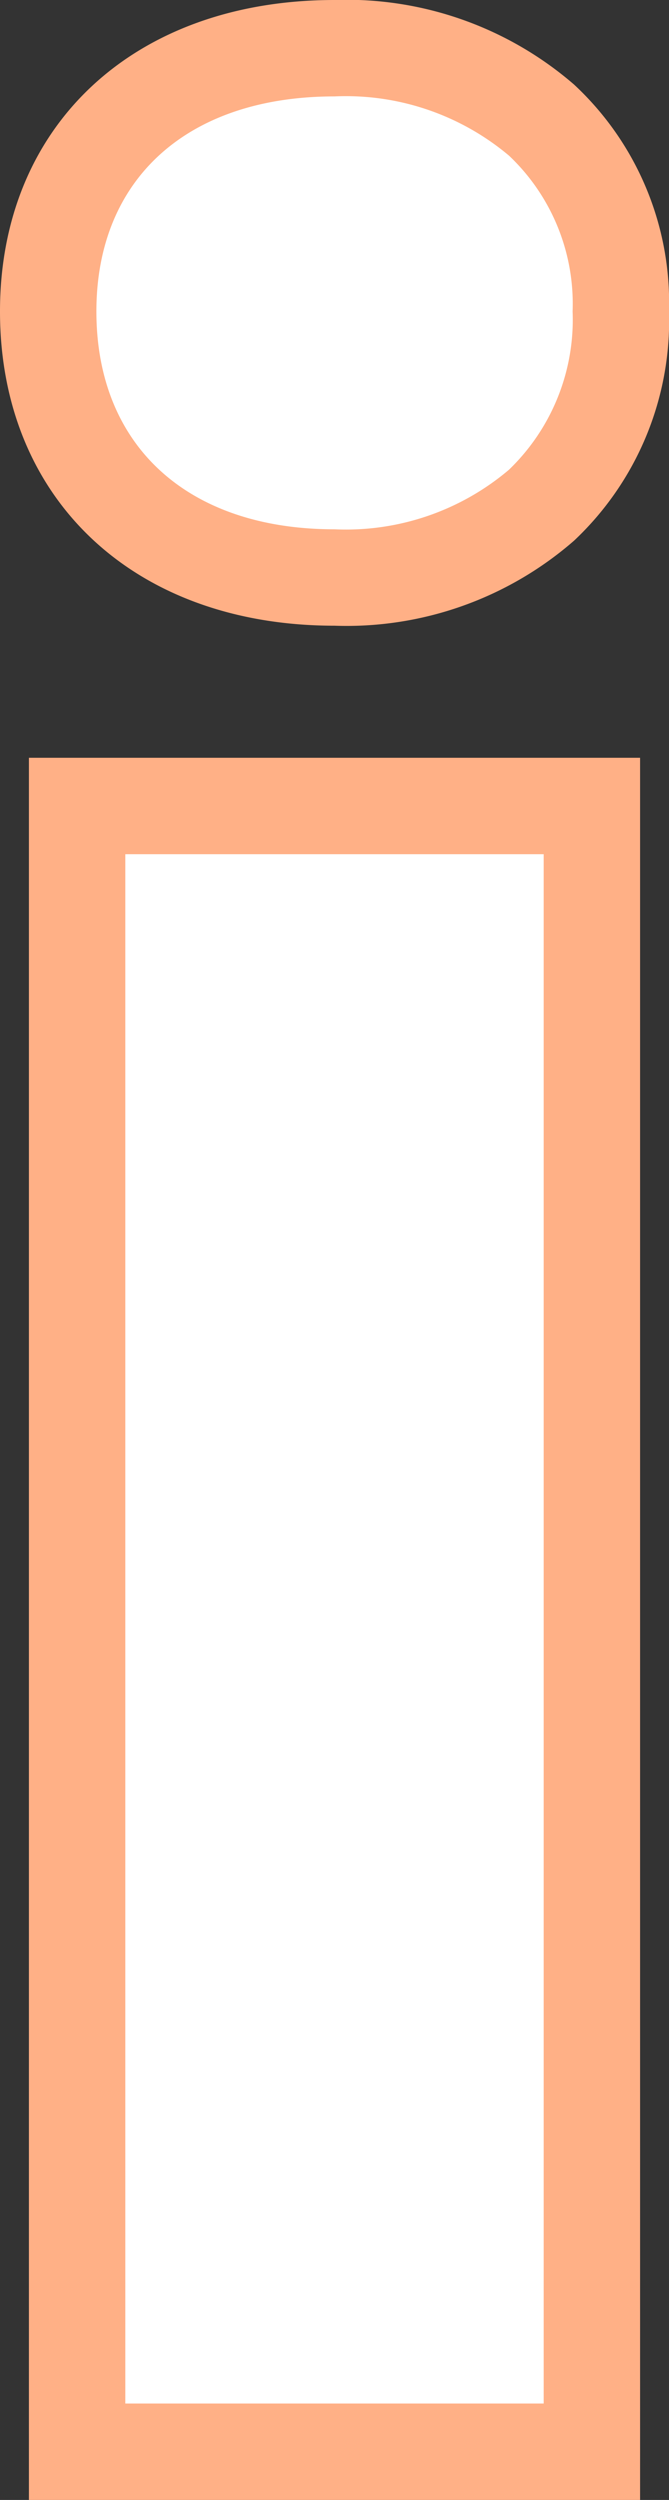 <svg xmlns="http://www.w3.org/2000/svg" width="13.88" height="51.86" viewBox="0 0 13.88 51.86">
  <rect x="0" y="0" width="13.88" height="51.86" fill="#333333" stroke="none"/>
  <g id="グループ_248827" data-name="グループ 248827" transform="translate(-2012.59 -3101.7)">
    <path id="パス_249176" data-name="パス 249176" d="M-5.31,0H5.37V-34.14H-5.31ZM.03-38.88c3.54,0,5.94-2.16,5.94-5.52,0-3.3-2.4-5.46-5.94-5.46-3.6,0-5.94,2.16-5.94,5.46C-5.91-41.04-3.57-38.88.03-38.88Z" transform="translate(2019.5 3152.56)" fill="#fff"/>
    <path id="パス_249176_-_アウトライン" data-name="パス 249176 - アウトライン" d="M6.37,1H-6.31V-35.14H6.37ZM-4.31-1H4.37V-33.14H-4.31ZM.03-37.88c-4.151,0-6.94-2.62-6.94-6.52,0-3.864,2.789-6.46,6.94-6.46A7.21,7.21,0,0,1,5-49.106,6.18,6.18,0,0,1,6.97-44.4,6.267,6.267,0,0,1,5-39.644,7.18,7.18,0,0,1,.03-37.88Zm0-10.98c-3.047,0-4.94,1.709-4.94,4.46,0,2.788,1.893,4.52,4.94,4.52a5.227,5.227,0,0,0,3.62-1.236A4.32,4.32,0,0,0,4.97-44.4a4.233,4.233,0,0,0-1.317-3.229A5.256,5.256,0,0,0,.03-48.86Z" transform="translate(2019.5 3152.56)" fill="#ffb086"/>
  </g>
</svg>
